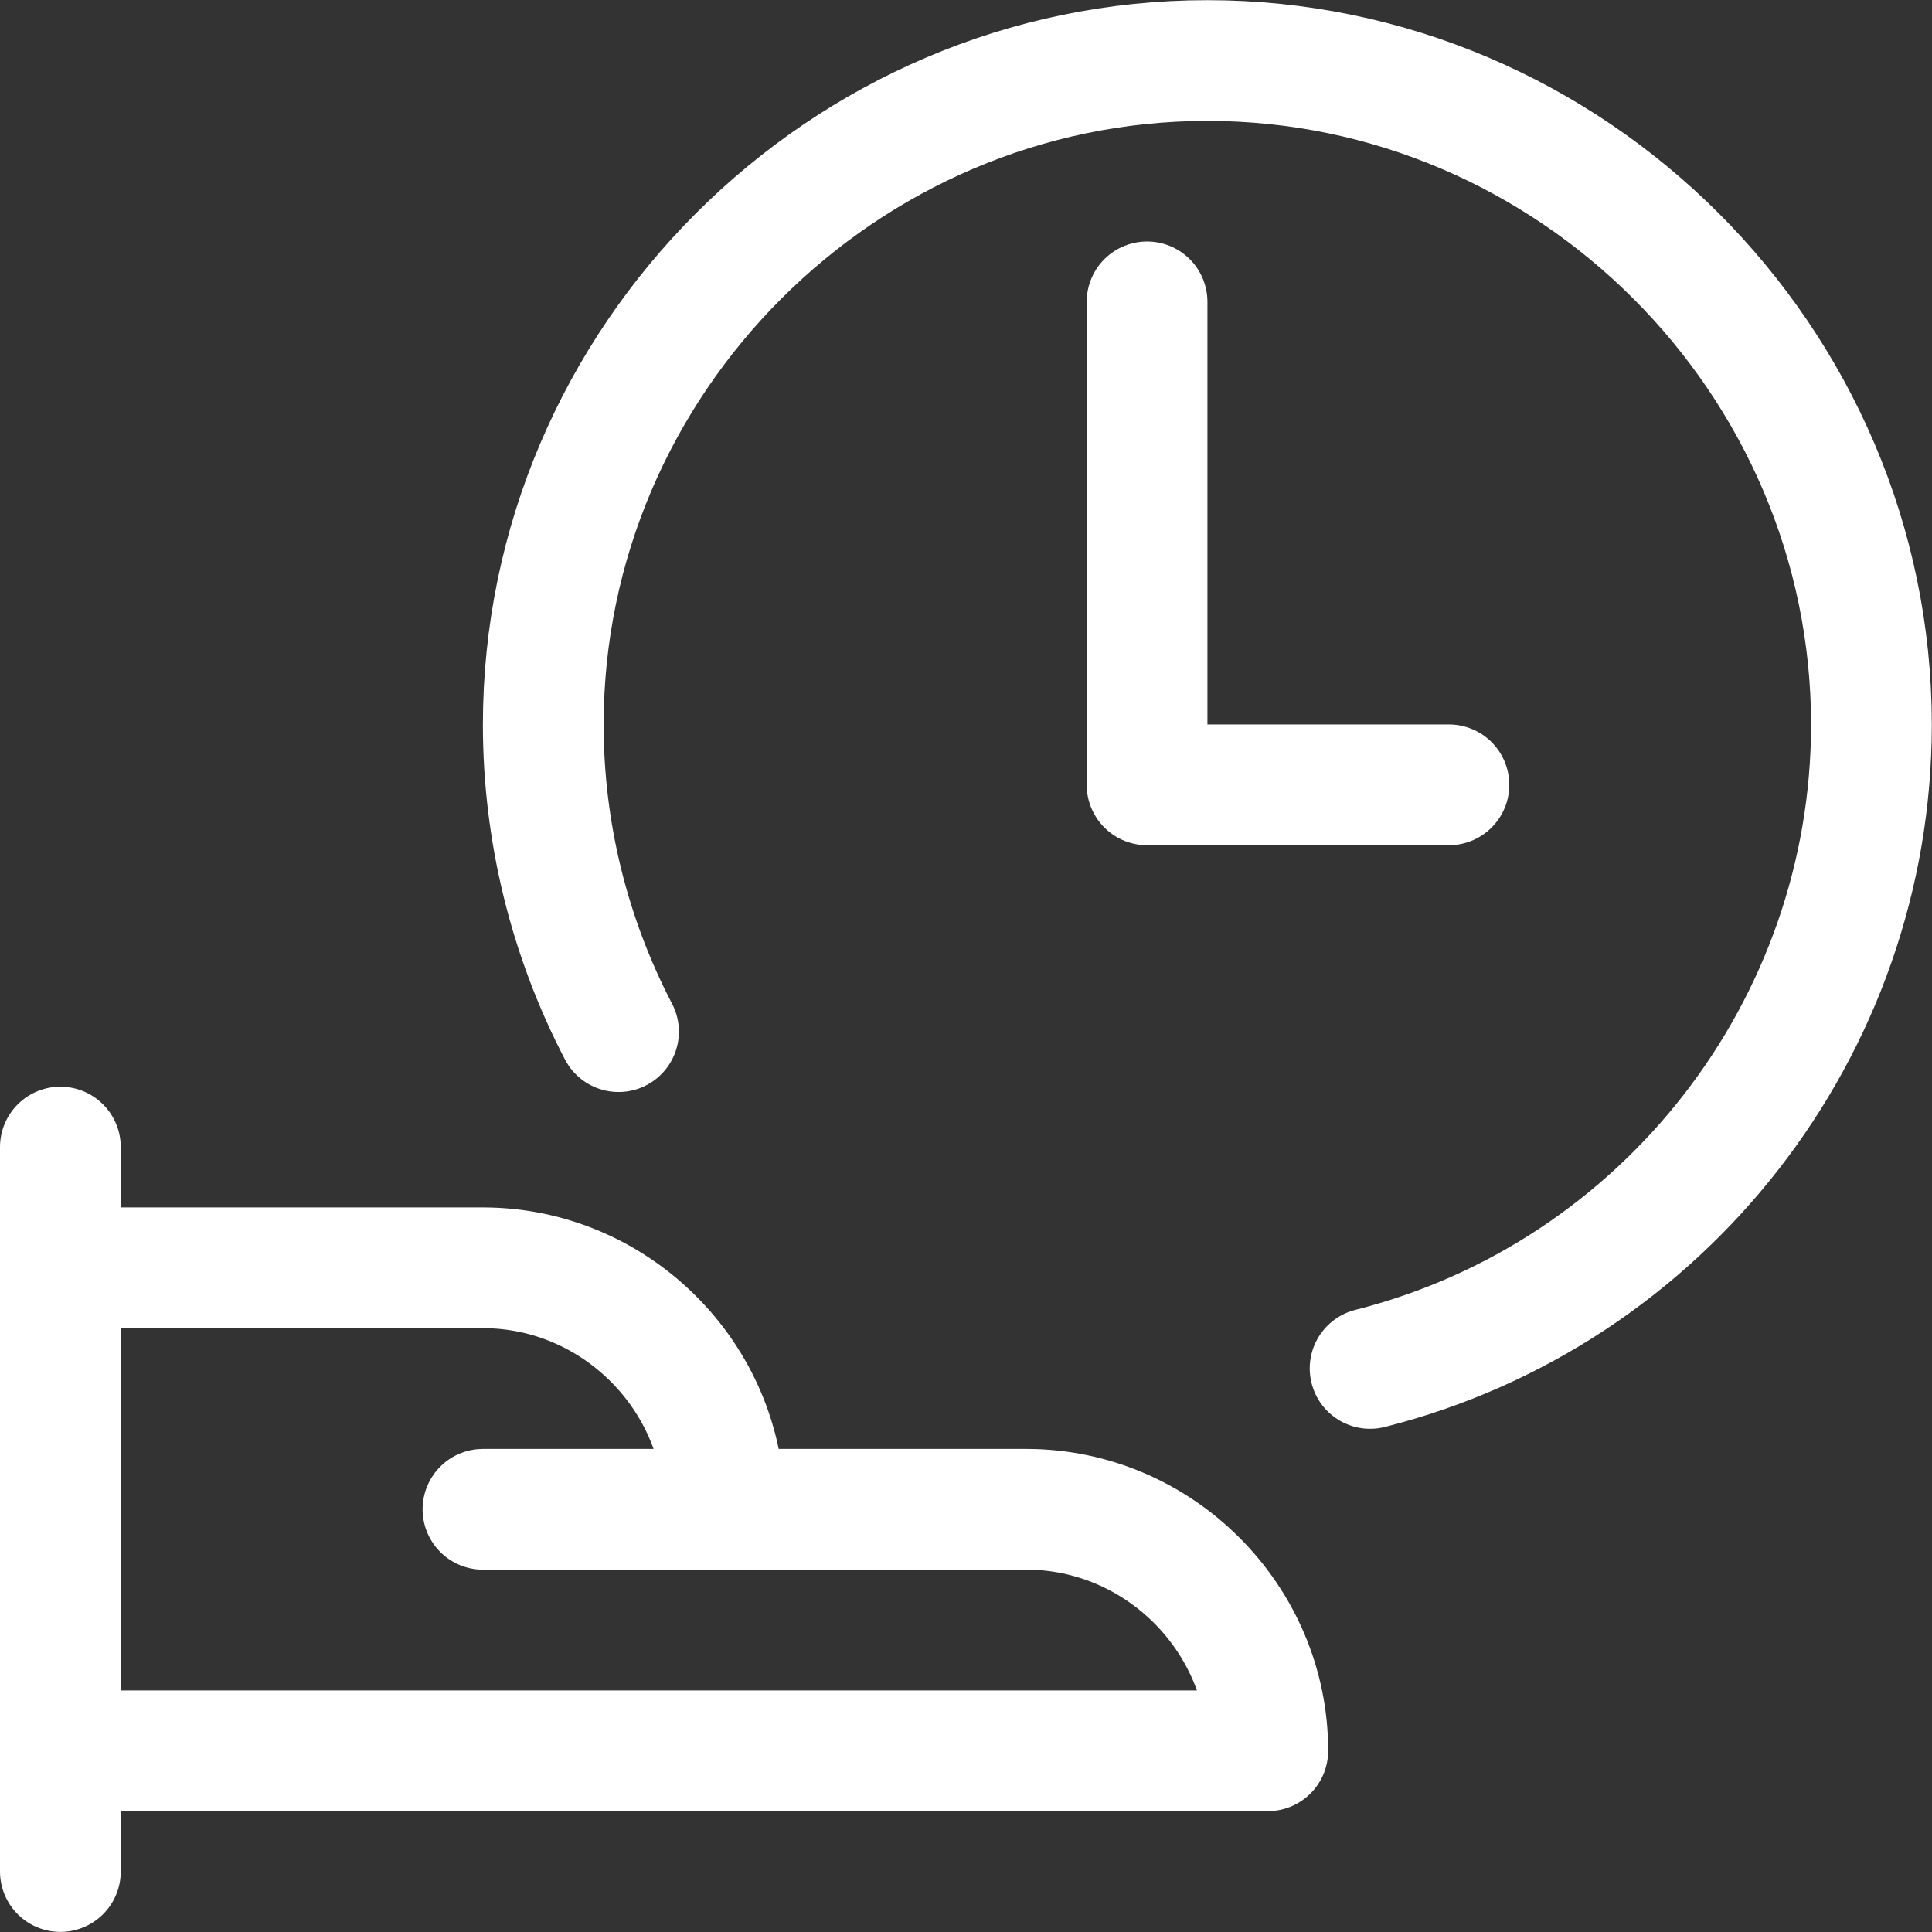 <?xml version="1.0" encoding="UTF-8" standalone="no"?>
<!DOCTYPE svg PUBLIC "-//W3C//DTD SVG 1.1//EN" "http://www.w3.org/Graphics/SVG/1.1/DTD/svg11.dtd">
<svg width="100%" height="100%" viewBox="0 0 140 140" version="1.1" xmlns="http://www.w3.org/2000/svg" xmlns:xlink="http://www.w3.org/1999/xlink" xml:space="preserve" xmlns:serif="http://www.serif.com/" style="fill-rule:evenodd;clip-rule:evenodd;stroke-linecap:round;stroke-linejoin:round;">
    <rect x="0" y="0" width="140" height="140" fill="#333333" stroke="none"/>
    <g transform="matrix(5.833,0,0,5.833,0,0)">
        <path d="M0.75,14.25L0.75,23.25" style="fill:none;fill-rule:nonzero;stroke:white;stroke-width:1.5px;"/>
        <path d="M0.75,21.75L15.75,21.75C15.75,20.104 14.396,18.75 12.75,18.75L9,18.75C9,17.104 7.646,15.75 6,15.75L0.75,15.75" style="fill:none;fill-rule:nonzero;stroke:white;stroke-width:1.5px;"/>
        <path d="M6,18.75L9,18.75" style="fill:none;fill-rule:nonzero;stroke:white;stroke-width:1.5px;"/>
        <path d="M7.684,12.816C7.07,11.638 6.749,10.33 6.749,9.002C6.749,4.476 10.473,0.752 14.999,0.752C19.525,0.752 23.249,4.476 23.249,9.002C23.249,12.767 20.671,16.077 17.021,17" style="fill:none;fill-rule:nonzero;stroke:white;stroke-width:1.5px;"/>
        <path d="M14.25,3.75L14.25,9.75L18,9.75" style="fill:none;fill-rule:nonzero;stroke:white;stroke-width:1.5px;"/>
    </g>
</svg>

